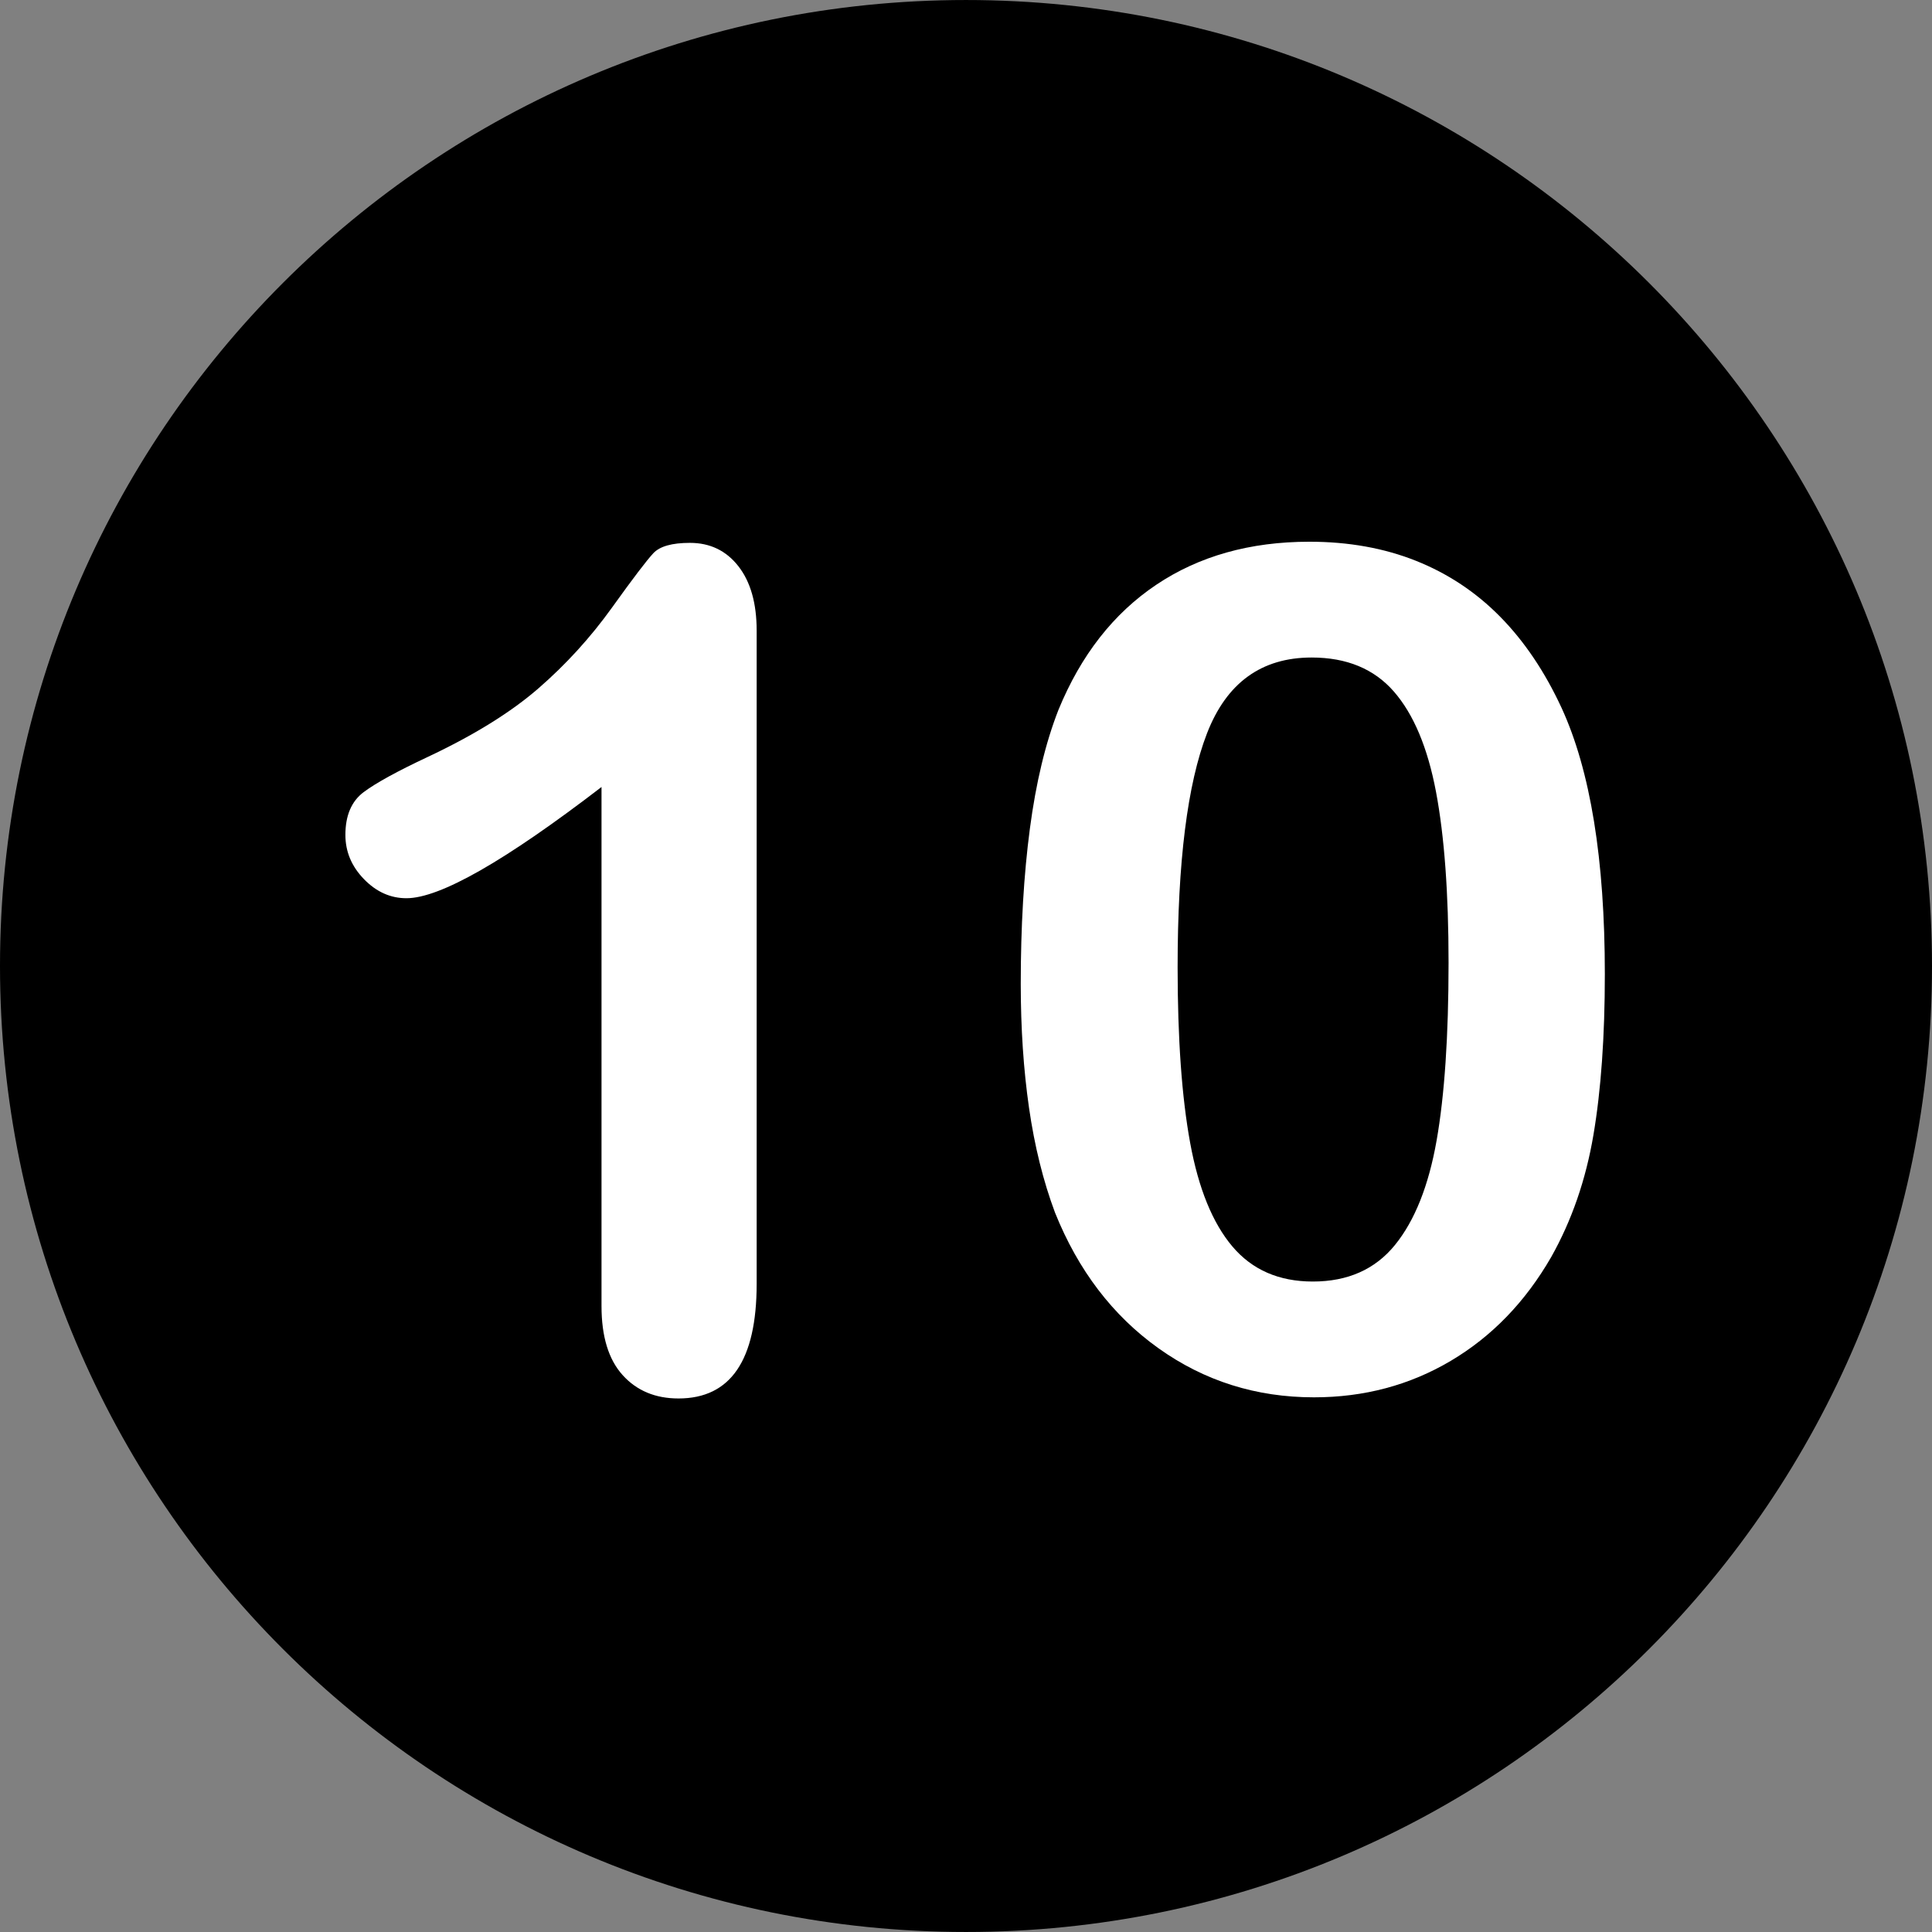 <?xml version="1.0" encoding="UTF-8"?> <svg xmlns="http://www.w3.org/2000/svg" xmlns:xlink="http://www.w3.org/1999/xlink" id="Layer_1" x="0px" y="0px" viewBox="0 0 496.158 496.158" style="enable-background:new 0 0 496.158 496.158;" xml:space="preserve" width="512px" height="512px" class="hovered-paths"><rect x="0" y="0" width="496.158" height="496.158" fill="#808080" stroke="none"/><g><path style="fill:#000000" d="M248.082,0.003C111.07,0.003,0,111.061,0,248.085c0,137,111.07,248.07,248.082,248.07 c137.006,0,248.076-111.07,248.076-248.07C496.158,111.061,385.088,0.003,248.082,0.003z" data-original="#56B48C" class="hovered-path active-path" data-old_color="#56B48C"></path><g> <path style="fill:#FFFFFF;" d="M189.631,145.419c-3.127-4.003-7.276-6.006-12.451-6.006c-4.592,0-7.716,0.879-9.375,2.637 c-1.662,1.758-5.226,6.445-10.693,14.063c-5.471,7.617-11.744,14.502-18.823,20.654c-7.081,6.152-16.53,12.012-28.345,17.578 c-7.91,3.712-13.429,6.738-16.553,9.082c-3.127,2.344-4.688,6.006-4.688,10.986c0,4.298,1.586,8.082,4.761,11.353 c3.173,3.273,6.812,4.907,10.913,4.907c8.592,0,25.291-9.521,50.098-28.564V335.41c0,7.814,1.806,13.722,5.42,17.725 c3.611,4.003,8.397,6.006,14.355,6.006c13.378,0,20.068-9.814,20.068-29.443V161.972 C194.318,154.941,192.755,149.425,189.631,145.419z" data-original="#FFFFFF" class=""></path> <path style="fill:#FFFFFF;" d="M401.008,181.747c-4.299-9.276-9.547-17.065-15.747-23.364 c-6.202-6.299-13.403-11.083-21.606-14.355c-8.203-3.271-17.336-4.907-27.393-4.907c-15.234,0-28.345,3.688-39.331,11.06 c-10.986,7.375-19.361,18.091-25.122,32.153c-3.321,8.496-5.764,18.654-7.324,30.469c-1.563,11.817-2.344,25.099-2.344,39.844 c0,11.426,0.707,22.046,2.124,31.86c1.415,9.814,3.637,18.775,6.665,26.88c5.955,14.845,14.818,26.466,26.587,34.863 c11.767,8.4,25.071,12.598,39.917,12.598c12.891,0,24.609-3.126,35.156-9.375s19.139-15.136,25.781-26.66 c5.273-9.375,8.885-19.823,10.84-31.348c1.952-11.522,2.93-25.292,2.93-41.309C412.141,220.664,408.428,197.861,401.008,181.747z M368.928,292.929c-2.051,11.623-5.617,20.558-10.693,26.807c-5.079,6.251-12.11,9.375-21.094,9.375 c-8.693,0-15.578-3.003-20.654-9.009c-5.079-6.006-8.693-14.868-10.84-26.587c-2.149-11.719-3.223-26.756-3.223-45.117 c0-27.049,2.514-47.069,7.544-60.059c5.028-12.987,13.989-19.482,26.88-19.482c8.983,0,16.015,2.907,21.094,8.716 c5.076,5.812,8.69,14.406,10.84,25.781c2.146,11.378,3.223,26.001,3.223,43.872C372.004,266.075,370.978,281.309,368.928,292.929z" data-original="#FFFFFF" class=""></path> </g></g> </svg> 